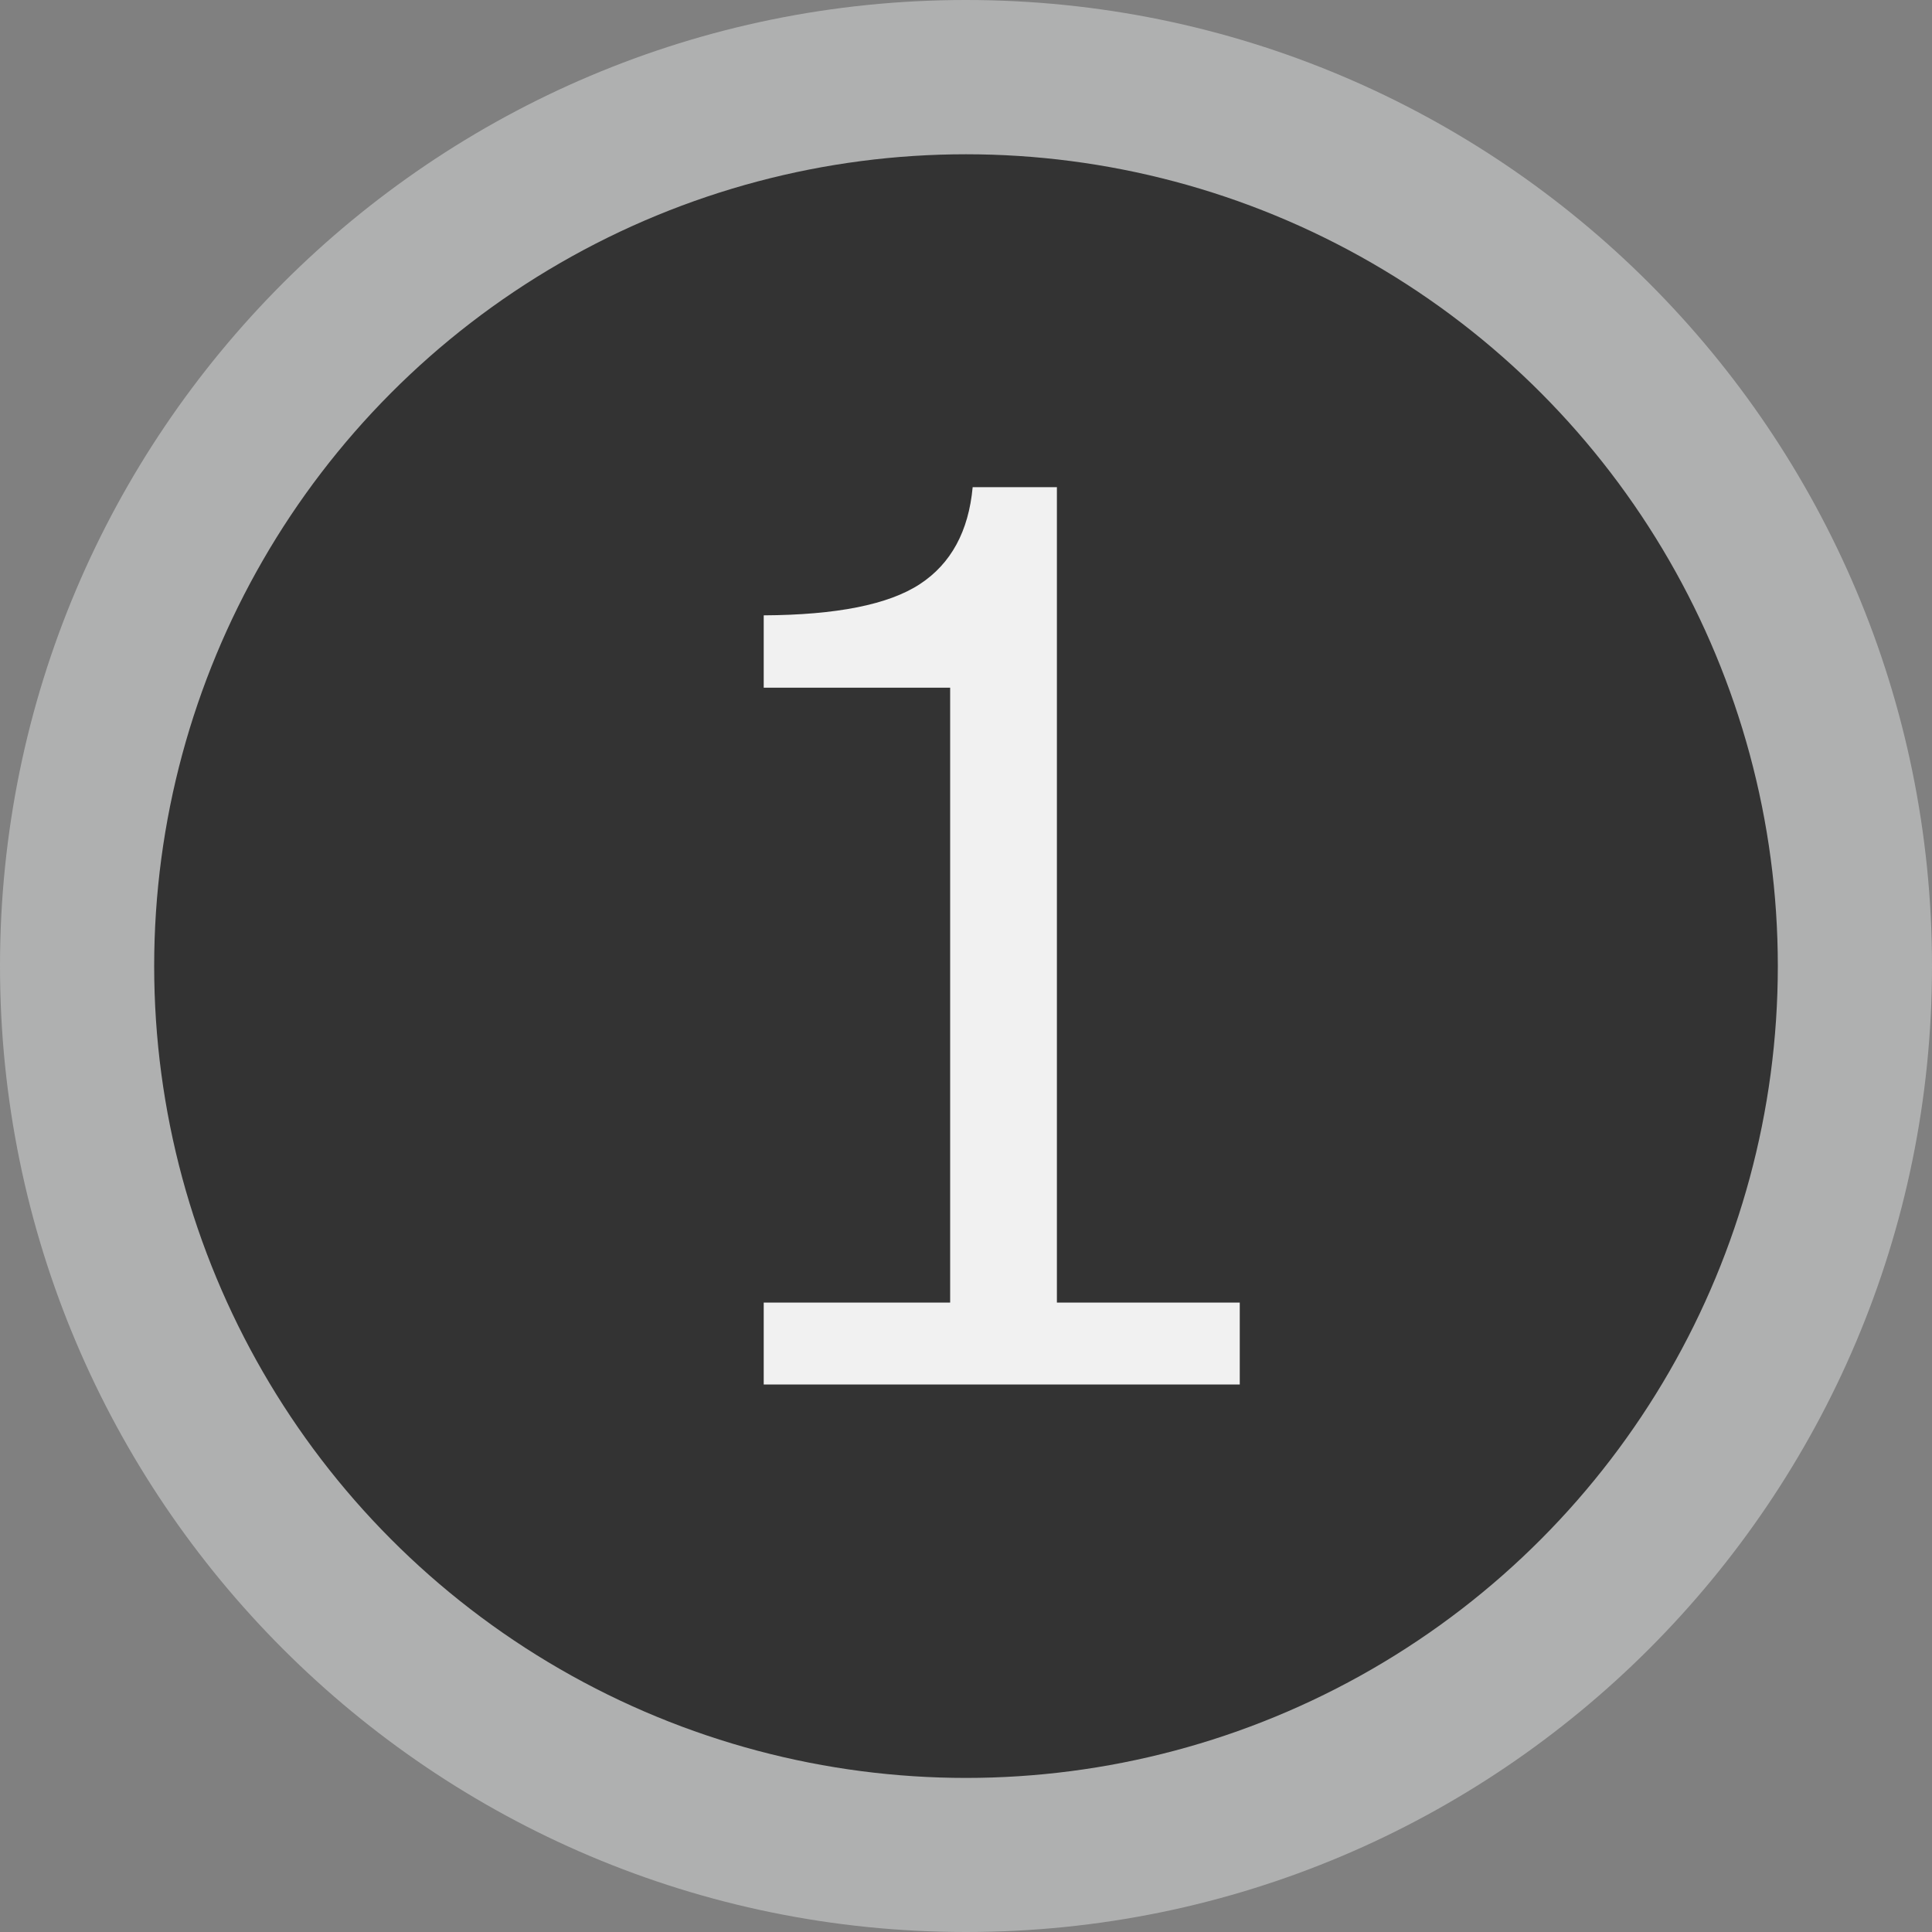 <?xml version="1.0" encoding="utf-8"?>
<!-- Generator: Adobe Illustrator 16.0.3, SVG Export Plug-In . SVG Version: 6.00 Build 0)  -->
<!DOCTYPE svg PUBLIC "-//W3C//DTD SVG 1.1//EN" "http://www.w3.org/Graphics/SVG/1.1/DTD/svg11.dtd">
<svg version="1.1" id="レイヤー_1" xmlns="http://www.w3.org/2000/svg" xmlns:xlink="http://www.w3.org/1999/xlink" x="0px"
	 y="0px" width="20px" height="20px" viewBox="0 0 20 20" enable-background="new 0 0 20 20" xml:space="preserve">
<rect x="0" y="0" width="20" height="20" fill="#808080" stroke="none"/>
<path fill="#AFB0B0" d="M20,10.001C20,15.521,15.521,20,9.999,20C4.479,20,0,15.521,0,10.001C0,4.479,4.479,0,9.999,0
	C15.521,0,20,4.479,20,10.001z"/>
<circle fill="#333333" cx="10" cy="10.001" r="8.404"/>
<g>
	<path fill="#F1F1F1" d="M12.834,14.332H7.906v-0.848h1.93V7.119h-1.93V6.37c0.753-0.004,1.292-0.111,1.616-0.323
		c0.322-0.211,0.505-0.546,0.547-1.004h0.872v8.441h1.893V14.332z"/>
</g>
</svg>
